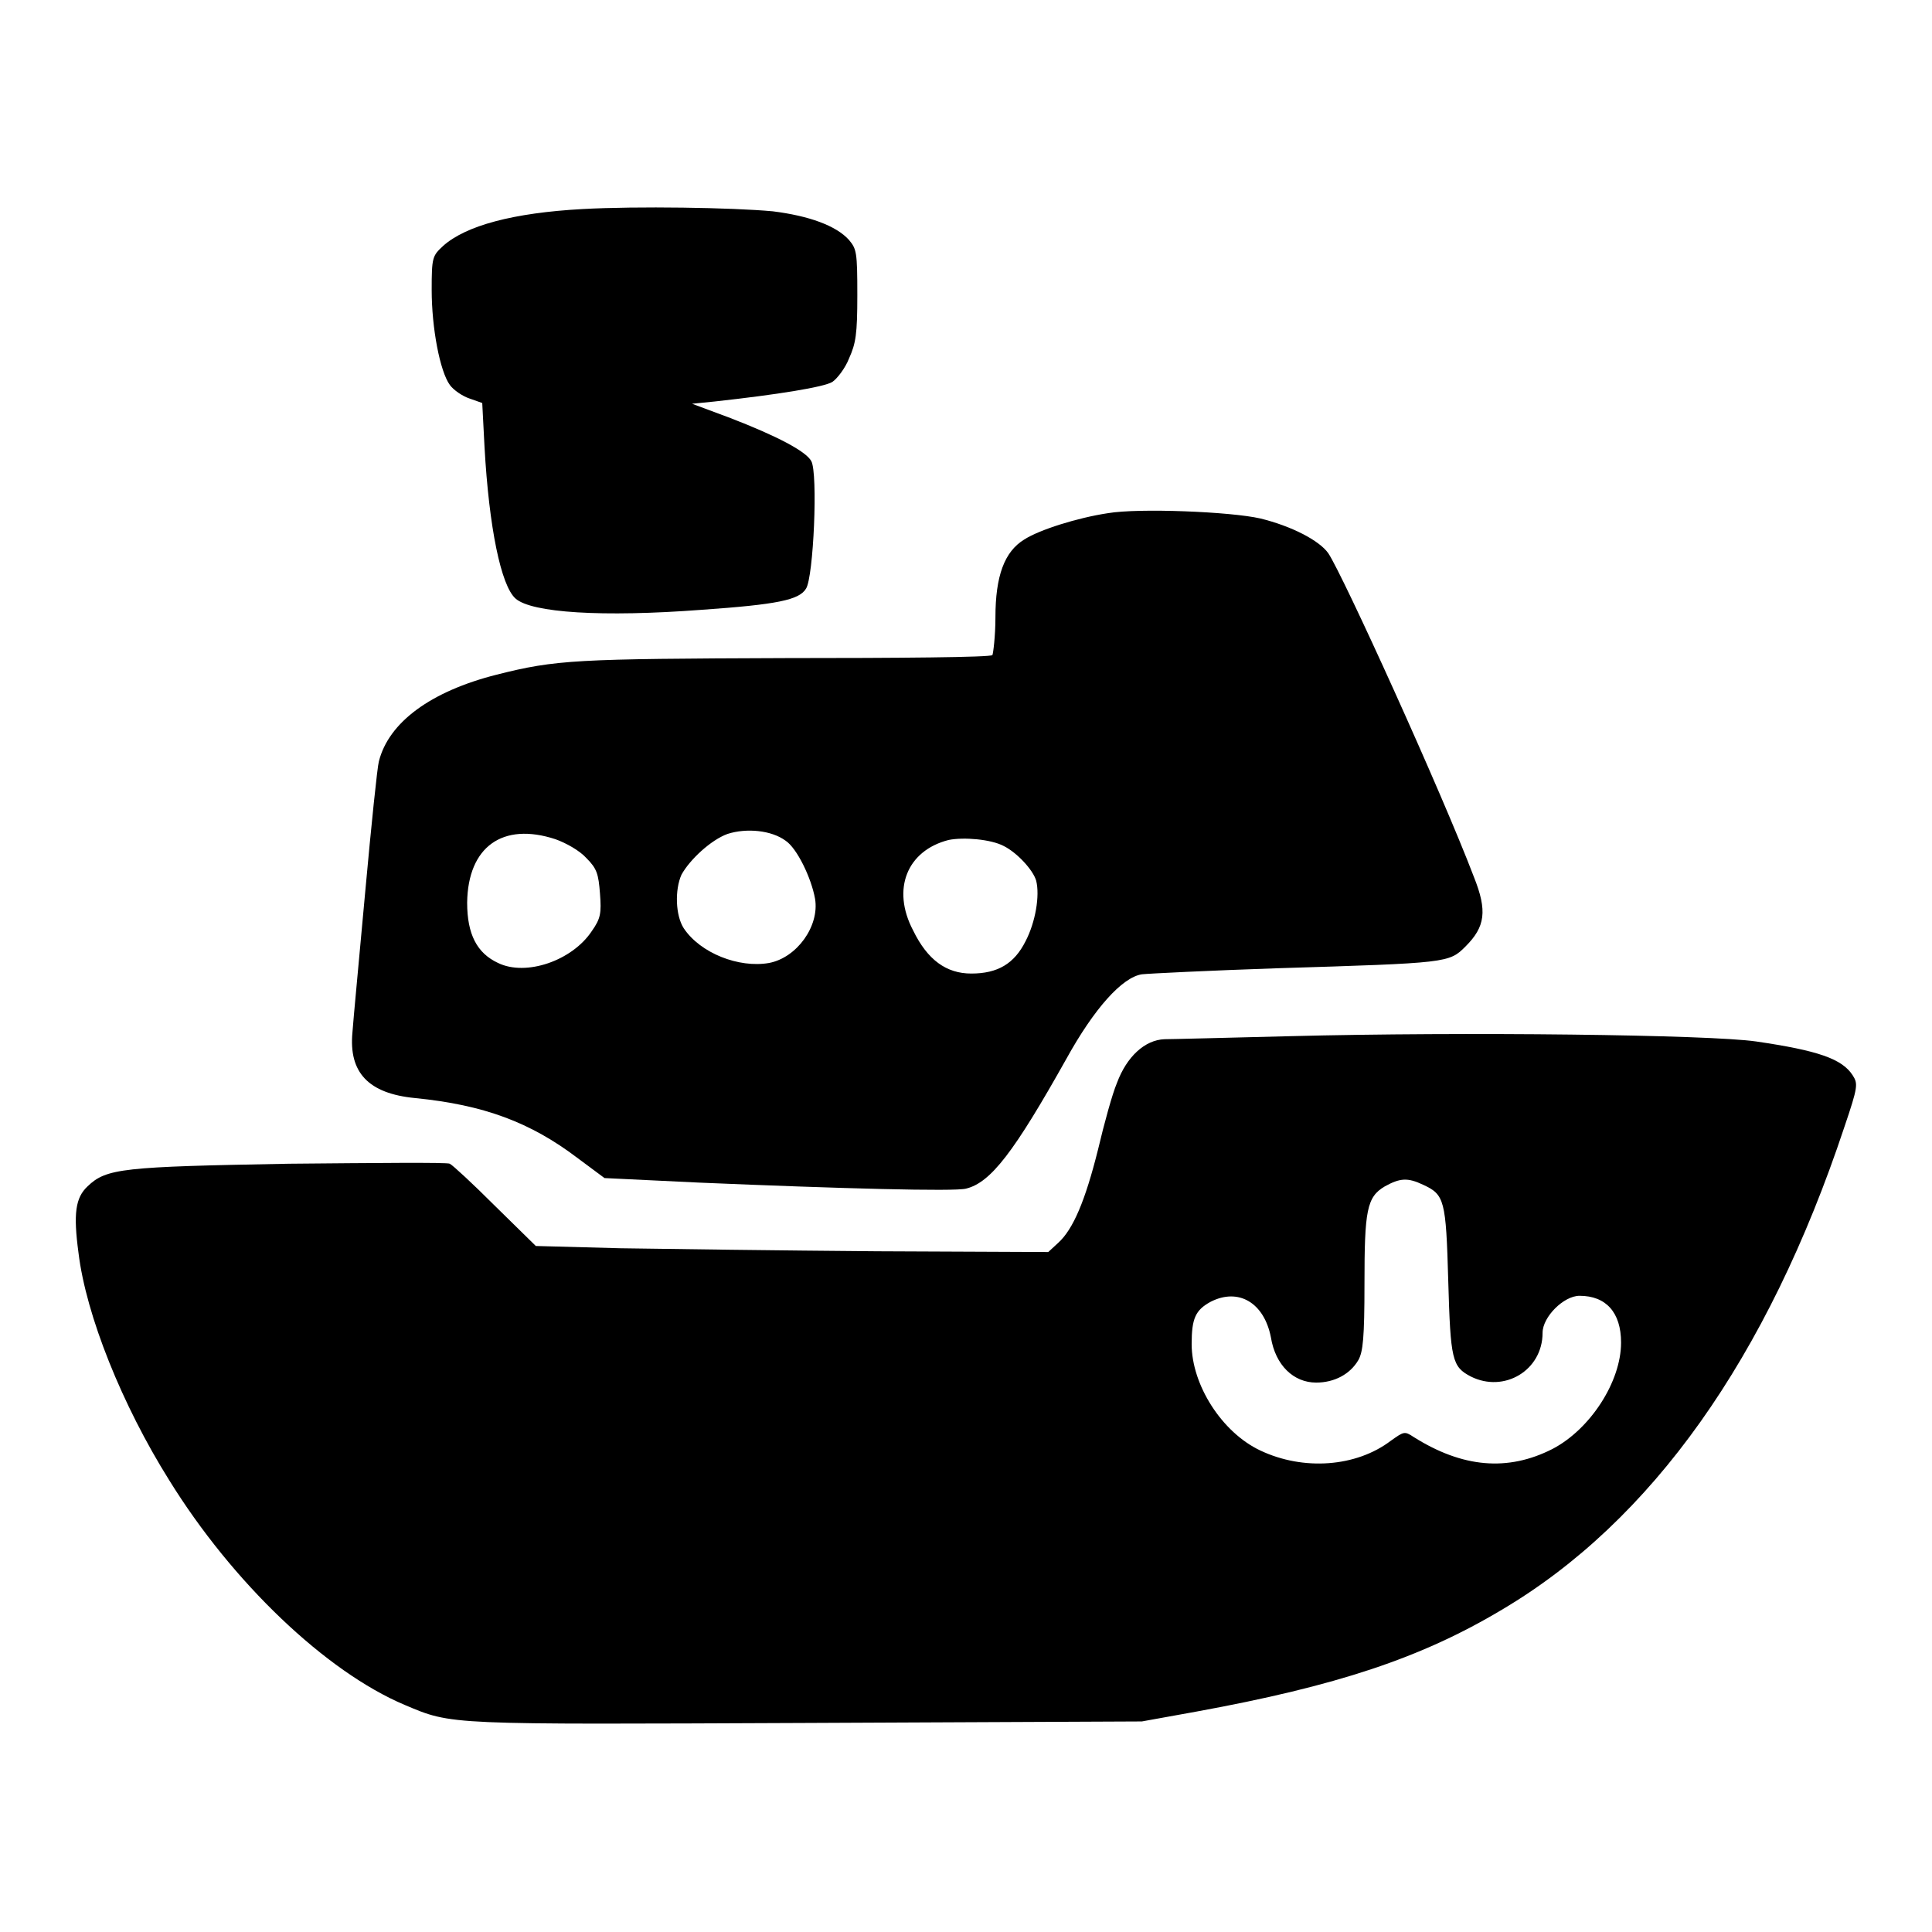 <?xml version="1.0" encoding="utf-8"?>
<!-- Svg Vector Icons : http://www.onlinewebfonts.com/icon -->
<!DOCTYPE svg PUBLIC "-//W3C//DTD SVG 1.1//EN" "http://www.w3.org/Graphics/SVG/1.1/DTD/svg11.dtd">
<svg version="1.1" xmlns="http://www.w3.org/2000/svg" xmlns:xlink="http://www.w3.org/1999/xlink" x="0px" y="0px" viewBox="0 0 256 256" enable-background="new 0 0 256 256" xml:space="preserve">
<g><g><g><path fill="#000000" d="M77.2,27.7c-9.2,0.5-15.5,2.2-18.5,4.9c-1.4,1.3-1.5,1.5-1.5,5.8c0,5.1,1.1,10.8,2.4,12.6c0.5,0.7,1.7,1.5,2.6,1.8l1.7,0.6l0.3,5.8c0.6,10.8,2.2,18.4,4.1,20.1c2.1,1.9,11.5,2.5,24.7,1.5c10-0.7,12.9-1.3,13.8-2.8c1-1.5,1.6-15.3,0.7-16.9c-0.7-1.3-4.5-3.3-10.7-5.7l-5.1-1.9l3-0.3c8.2-0.9,14.5-1.9,15.6-2.6c0.6-0.4,1.7-1.8,2.2-3.1c0.9-2,1.1-3.2,1.1-8.4c0-5.7-0.1-6.1-1.1-7.3c-1.7-1.9-5.3-3.2-10.1-3.8C97,27.5,84.4,27.3,77.2,27.7z"/><path fill="#000000" d="M146.8,68c-4,0.6-9.1,2.2-11.1,3.5c-2.6,1.6-3.8,4.8-3.8,10.3c0,2.5-0.3,4.8-0.4,5c-0.2,0.3-12.5,0.4-27.4,0.4c-27.8,0.1-30.4,0.2-38.3,2.2c-8.7,2.2-14.3,6.3-15.6,11.5c-0.2,0.7-1,8.4-1.8,17.2c-0.8,8.8-1.6,17.2-1.7,18.7c-0.5,5.3,2.1,8.1,8.3,8.7c9.1,0.9,15.3,3.2,21.6,8l3.5,2.6l12.5,0.6c18.9,0.8,33.9,1.2,35.4,0.8c3.3-0.8,6.4-4.9,13.3-17.2c3.7-6.7,7.4-10.8,10-11.2c0.9-0.1,9-0.5,17.9-0.8c22.7-0.7,22.8-0.7,25-2.9c2.6-2.6,2.9-4.7,1.1-9.2c-4.3-11.3-17.4-40.1-19.3-42.9c-1.2-1.7-4.9-3.6-9-4.6C163.1,67.8,150.9,67.3,146.8,68z M104.1,111.4c1.5,1,3.4,4.9,3.9,7.7c0.6,3.6-2.4,7.8-6.1,8.5c-4,0.7-9.1-1.3-11.3-4.6c-1.1-1.7-1.2-5.1-0.3-7.1c1.1-2,3.9-4.6,6.1-5.4C98.9,109.7,102.2,110,104.1,111.4z M73.6,111.2c1.4,0.5,3.2,1.5,4.1,2.5c1.4,1.4,1.6,2.1,1.8,4.7c0.2,2.6,0.1,3.3-1.1,5c-2.6,3.9-8.7,6-12.4,4.2c-2.8-1.3-4.1-3.8-4.1-8C62,112.2,66.6,108.9,73.6,111.2z M133,112.1c1.8,0.9,3.9,3.2,4.3,4.6c0.5,2-0.1,5.5-1.4,8c-1.5,3-3.7,4.3-7.2,4.3c-3.3,0-5.8-1.8-7.7-5.7c-2.9-5.5-0.8-10.6,4.7-12C127.7,110.9,131.3,111.2,133,112.1z"/><path fill="#000000" d="M170.9,137.3c-8.1,0.2-15.6,0.4-16.6,0.4c-2.6,0.1-5,2.3-6.3,5.8c-0.6,1.4-1.7,5.4-2.5,8.8c-1.7,6.8-3.3,10.6-5.3,12.4l-1.3,1.2l-22.7-0.1c-12.6-0.1-27.8-0.3-34-0.4L71,165.1l-5.4-5.3c-2.9-2.9-5.6-5.4-6-5.6c-0.3-0.2-10-0.1-21.3,0c-22.1,0.4-24.2,0.6-26.7,3c-1.6,1.5-1.9,3.6-1.2,8.8c1,8.3,5.8,20.2,12,30.1c8.4,13.6,20.8,25.4,31.2,29.8c6.4,2.7,5.4,2.6,53.3,2.4l44.4-0.2l7.2-1.3c18.6-3.4,29.8-7.1,40.5-13.5c19.8-11.7,35.2-33.3,45.4-64c1.8-5.3,1.8-5.7,1.1-6.8c-1.4-2.2-4.6-3.3-12.8-4.5C226.5,137.1,194.1,136.7,170.9,137.3z M188.6,157c2.8,1.3,3,2,3.3,12.7c0.3,10.5,0.5,11.4,3,12.7c4.4,2.2,9.5-0.8,9.5-5.8c0-2.1,2.8-4.9,4.9-4.9c3.5,0,5.5,2.2,5.5,6.2c0,5.2-4.1,11.5-9.1,14.1c-5.9,3-11.9,2.5-18.4-1.6c-1.2-0.8-1.3-0.7-3,0.5c-4.6,3.5-11.6,4-17.3,1.3c-5.1-2.4-9.1-8.7-9.1-14.1c0-3.4,0.5-4.5,2.5-5.6c3.7-1.9,7.1,0.1,8,4.7c0.6,3.7,3,6,6,6c2.4,0,4.5-1.1,5.6-3c0.6-1.1,0.8-2.9,0.8-10.1c0-9.7,0.3-11.5,2.7-12.9C185.5,156.1,186.5,156,188.6,157z"/></g></g></g>
</svg>